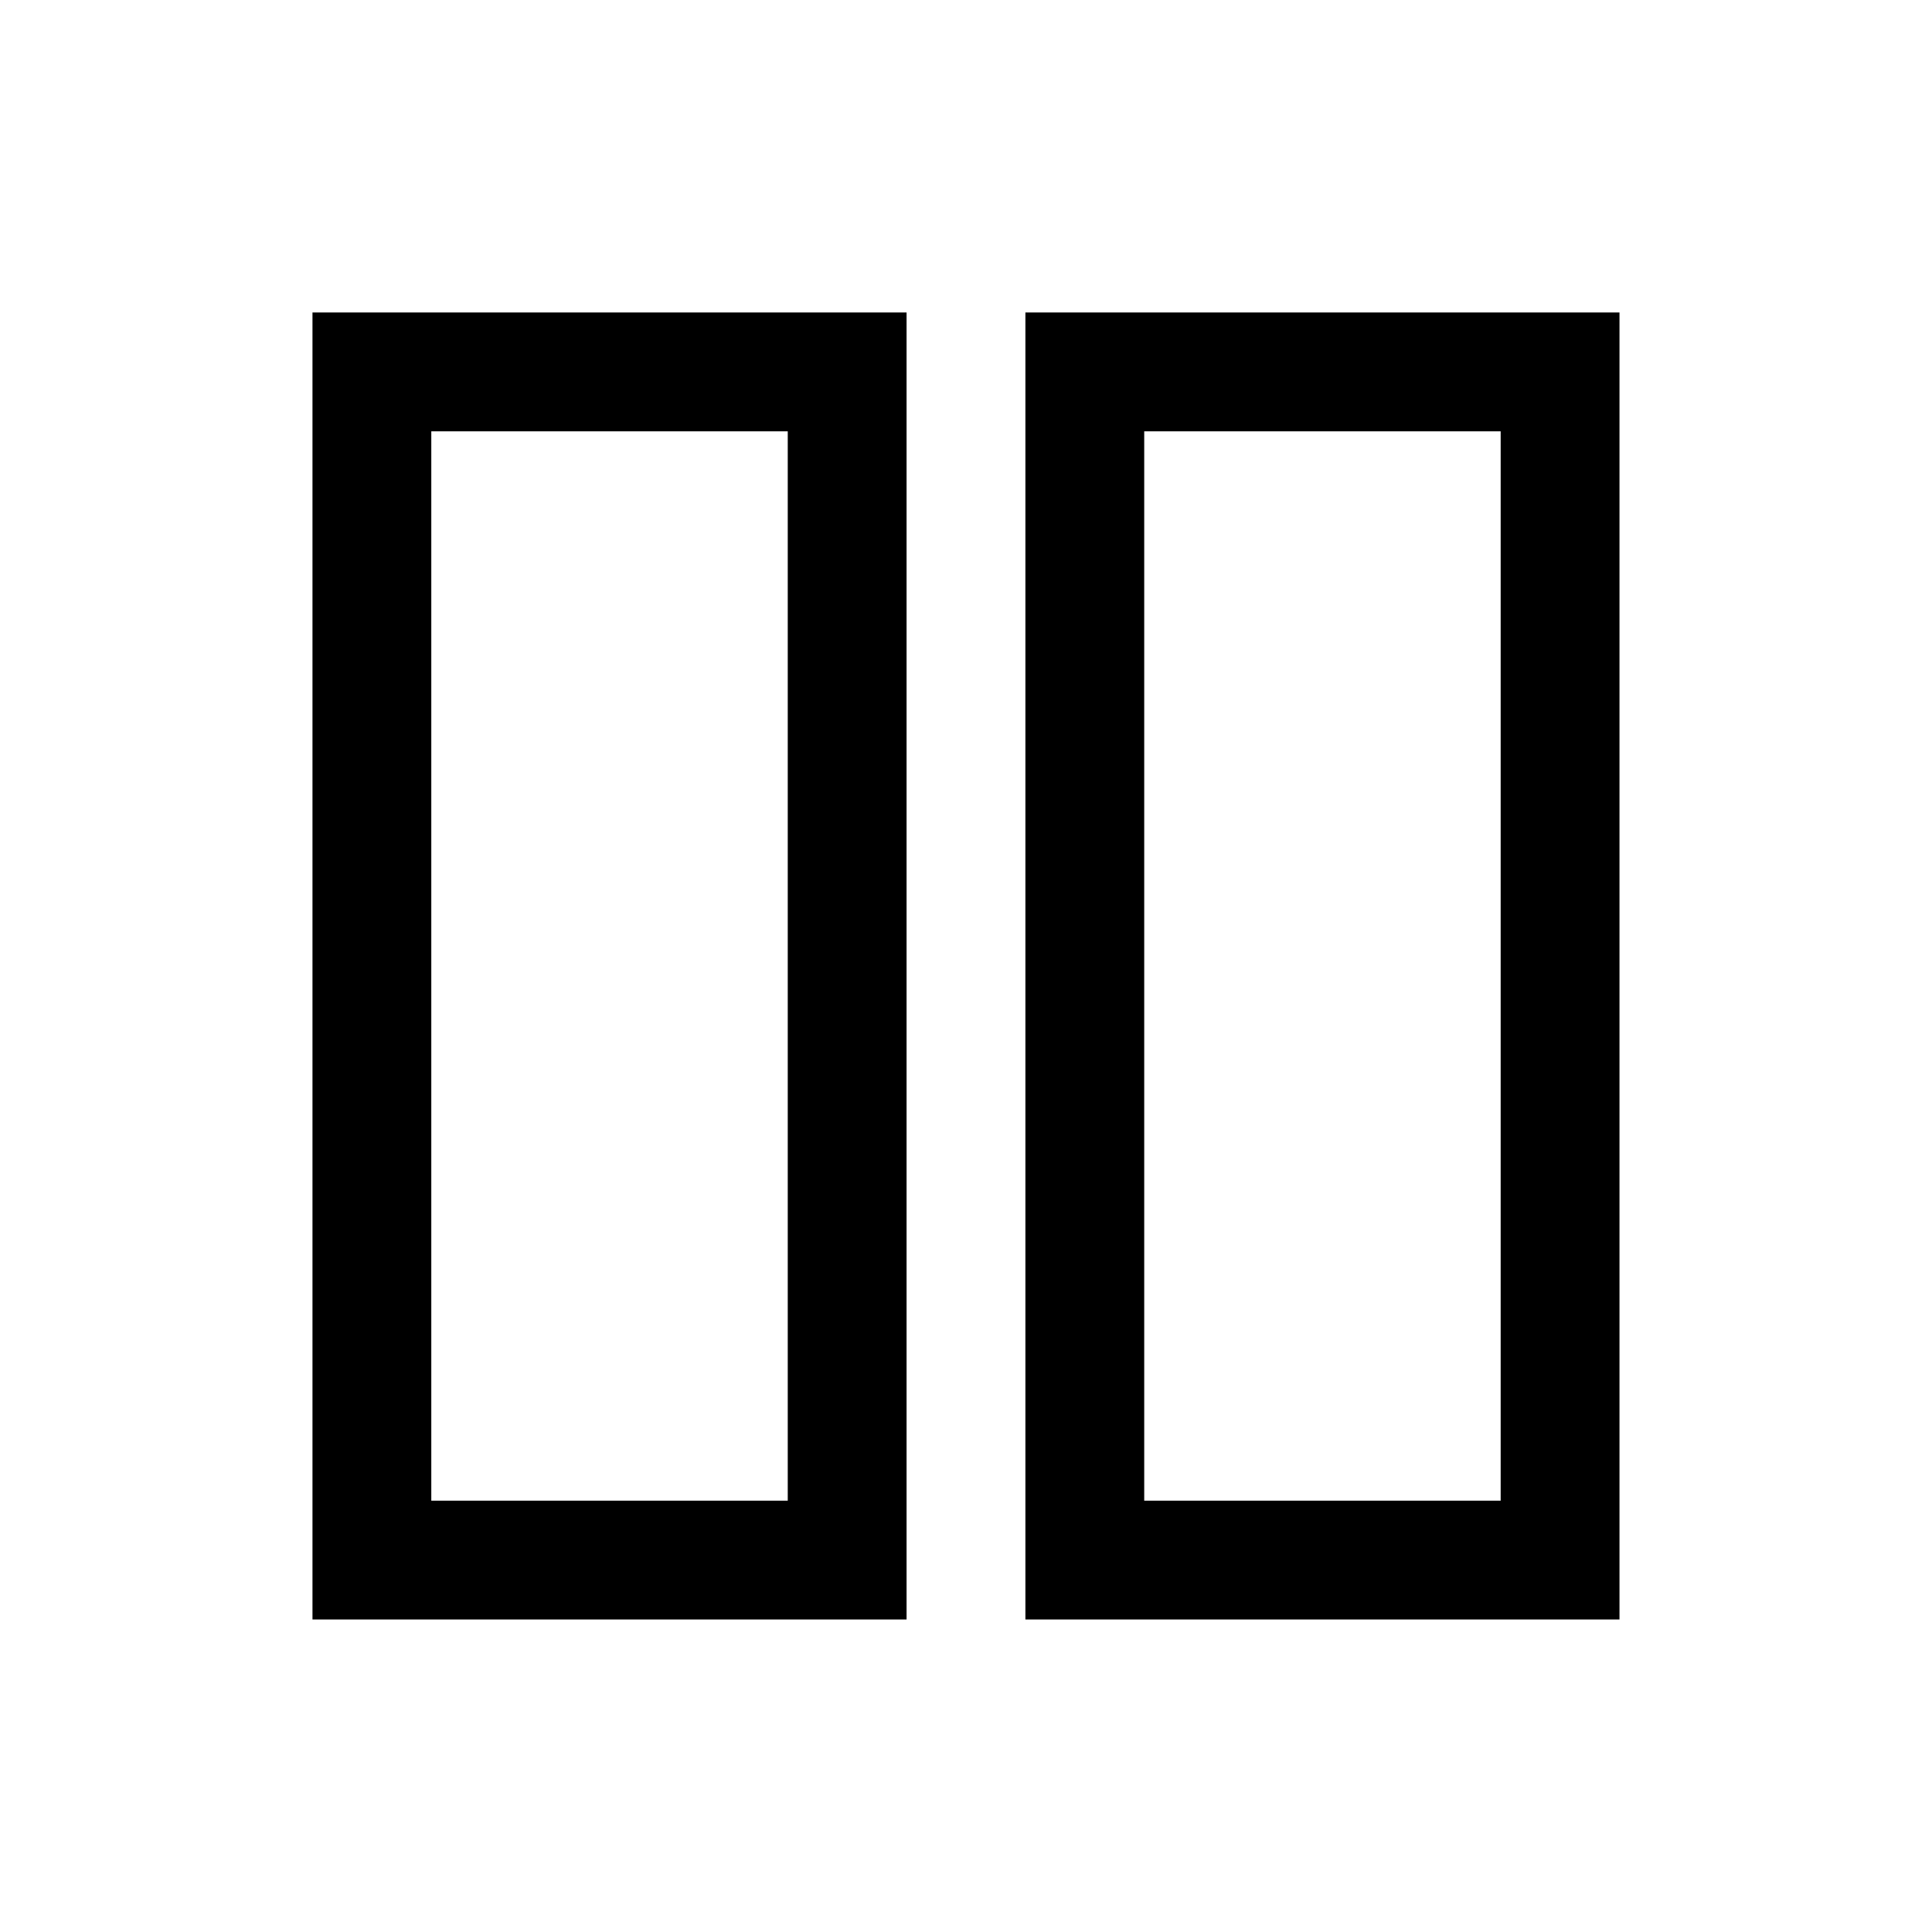 <?xml version="1.0" encoding="UTF-8"?>
<!-- Uploaded to: ICON Repo, www.iconrepo.com, Generator: ICON Repo Mixer Tools -->
<svg width="800px" height="800px" version="1.1" viewBox="144 144 512 512" xmlns="http://www.w3.org/2000/svg">
 <g fill="none" stroke="#000000" stroke-miterlimit="10" stroke-width="2">
  <path transform="matrix(-15.744 1.928e-15 -1.928e-15 -15.744 840.83 651.9)" d="m18 6h8v20h-8z"/>
  <path transform="matrix(-15.744 1.928e-15 -1.928e-15 -15.744 462.97 651.9)" d="m6 6h8v20h-8z"/>
 </g>
</svg>